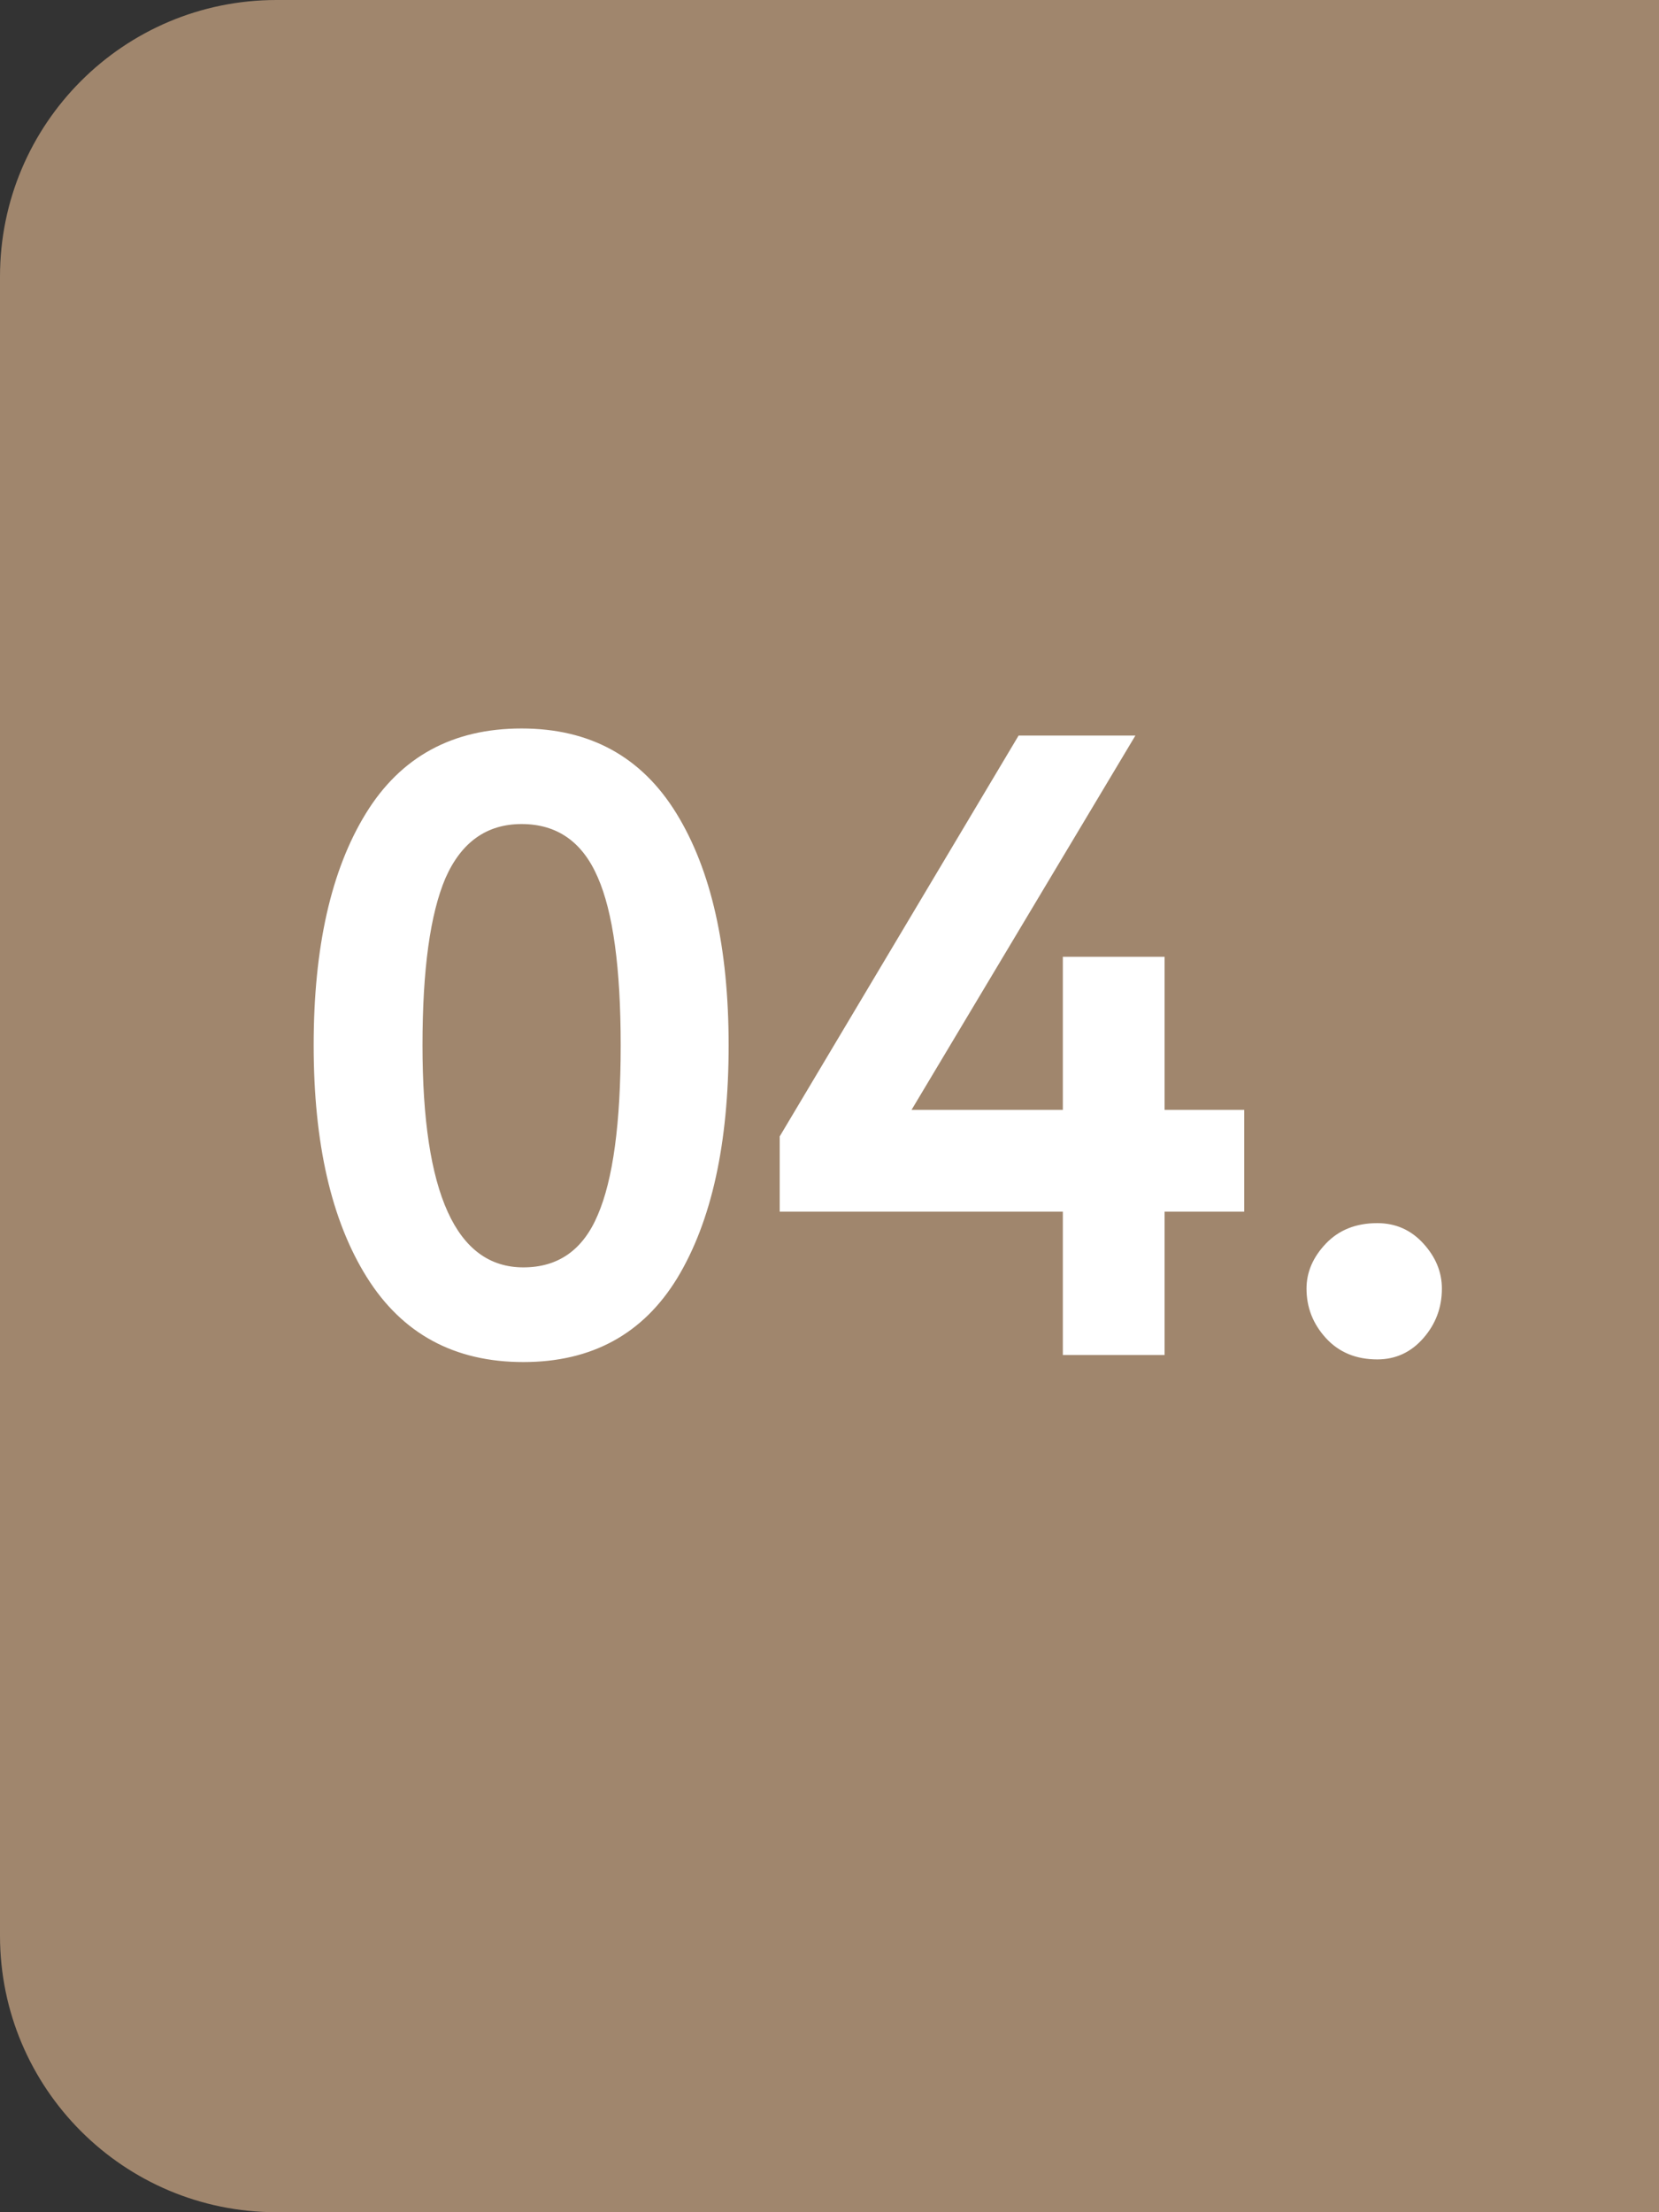 <?xml version="1.0" encoding="UTF-8"?> <svg xmlns="http://www.w3.org/2000/svg" width="60" height="80" viewBox="0 0 60 80" fill="none"><rect x="0" y="0" width="60" height="80" fill="#333333" stroke="none"/><path d="M0 10C0 4.477 4.477 0 10 0H60V80H10C4.477 80 0 75.523 0 70V10Z" fill="#A0866D"></path><path d="M13.264 46.184C11.984 44.136 11.344 41.341 11.344 37.8C11.344 34.259 11.973 31.464 13.232 29.416C14.491 27.368 16.368 26.344 18.864 26.344C21.339 26.344 23.205 27.368 24.464 29.416C25.723 31.464 26.352 34.259 26.352 37.8C26.352 41.363 25.733 44.168 24.496 46.216C23.259 48.243 21.403 49.256 18.928 49.256C16.432 49.256 14.544 48.232 13.264 46.184ZM15.28 37.8C15.28 43.155 16.496 45.832 18.928 45.832C20.187 45.832 21.083 45.203 21.616 43.944C22.171 42.664 22.448 40.616 22.448 37.8C22.448 35.005 22.171 32.979 21.616 31.72C21.061 30.44 20.144 29.8 18.864 29.8C17.605 29.8 16.688 30.451 16.112 31.752C15.557 33.053 15.28 35.069 15.28 37.8ZM38.439 49V43.816H28.199V41.096L36.839 26.6H41.063L32.967 40.136H38.439V34.6H42.119V40.136H44.999V43.816H42.119V49H38.439ZM47.252 46.6C47.252 46.003 47.487 45.459 47.956 44.968C48.426 44.477 49.044 44.232 49.812 44.232C50.474 44.232 51.029 44.477 51.477 44.968C51.925 45.459 52.148 46.003 52.148 46.6C52.148 47.283 51.925 47.88 51.477 48.392C51.029 48.904 50.474 49.16 49.812 49.16C49.044 49.16 48.426 48.904 47.956 48.392C47.487 47.88 47.252 47.283 47.252 46.6Z" fill="white"></path></svg> 